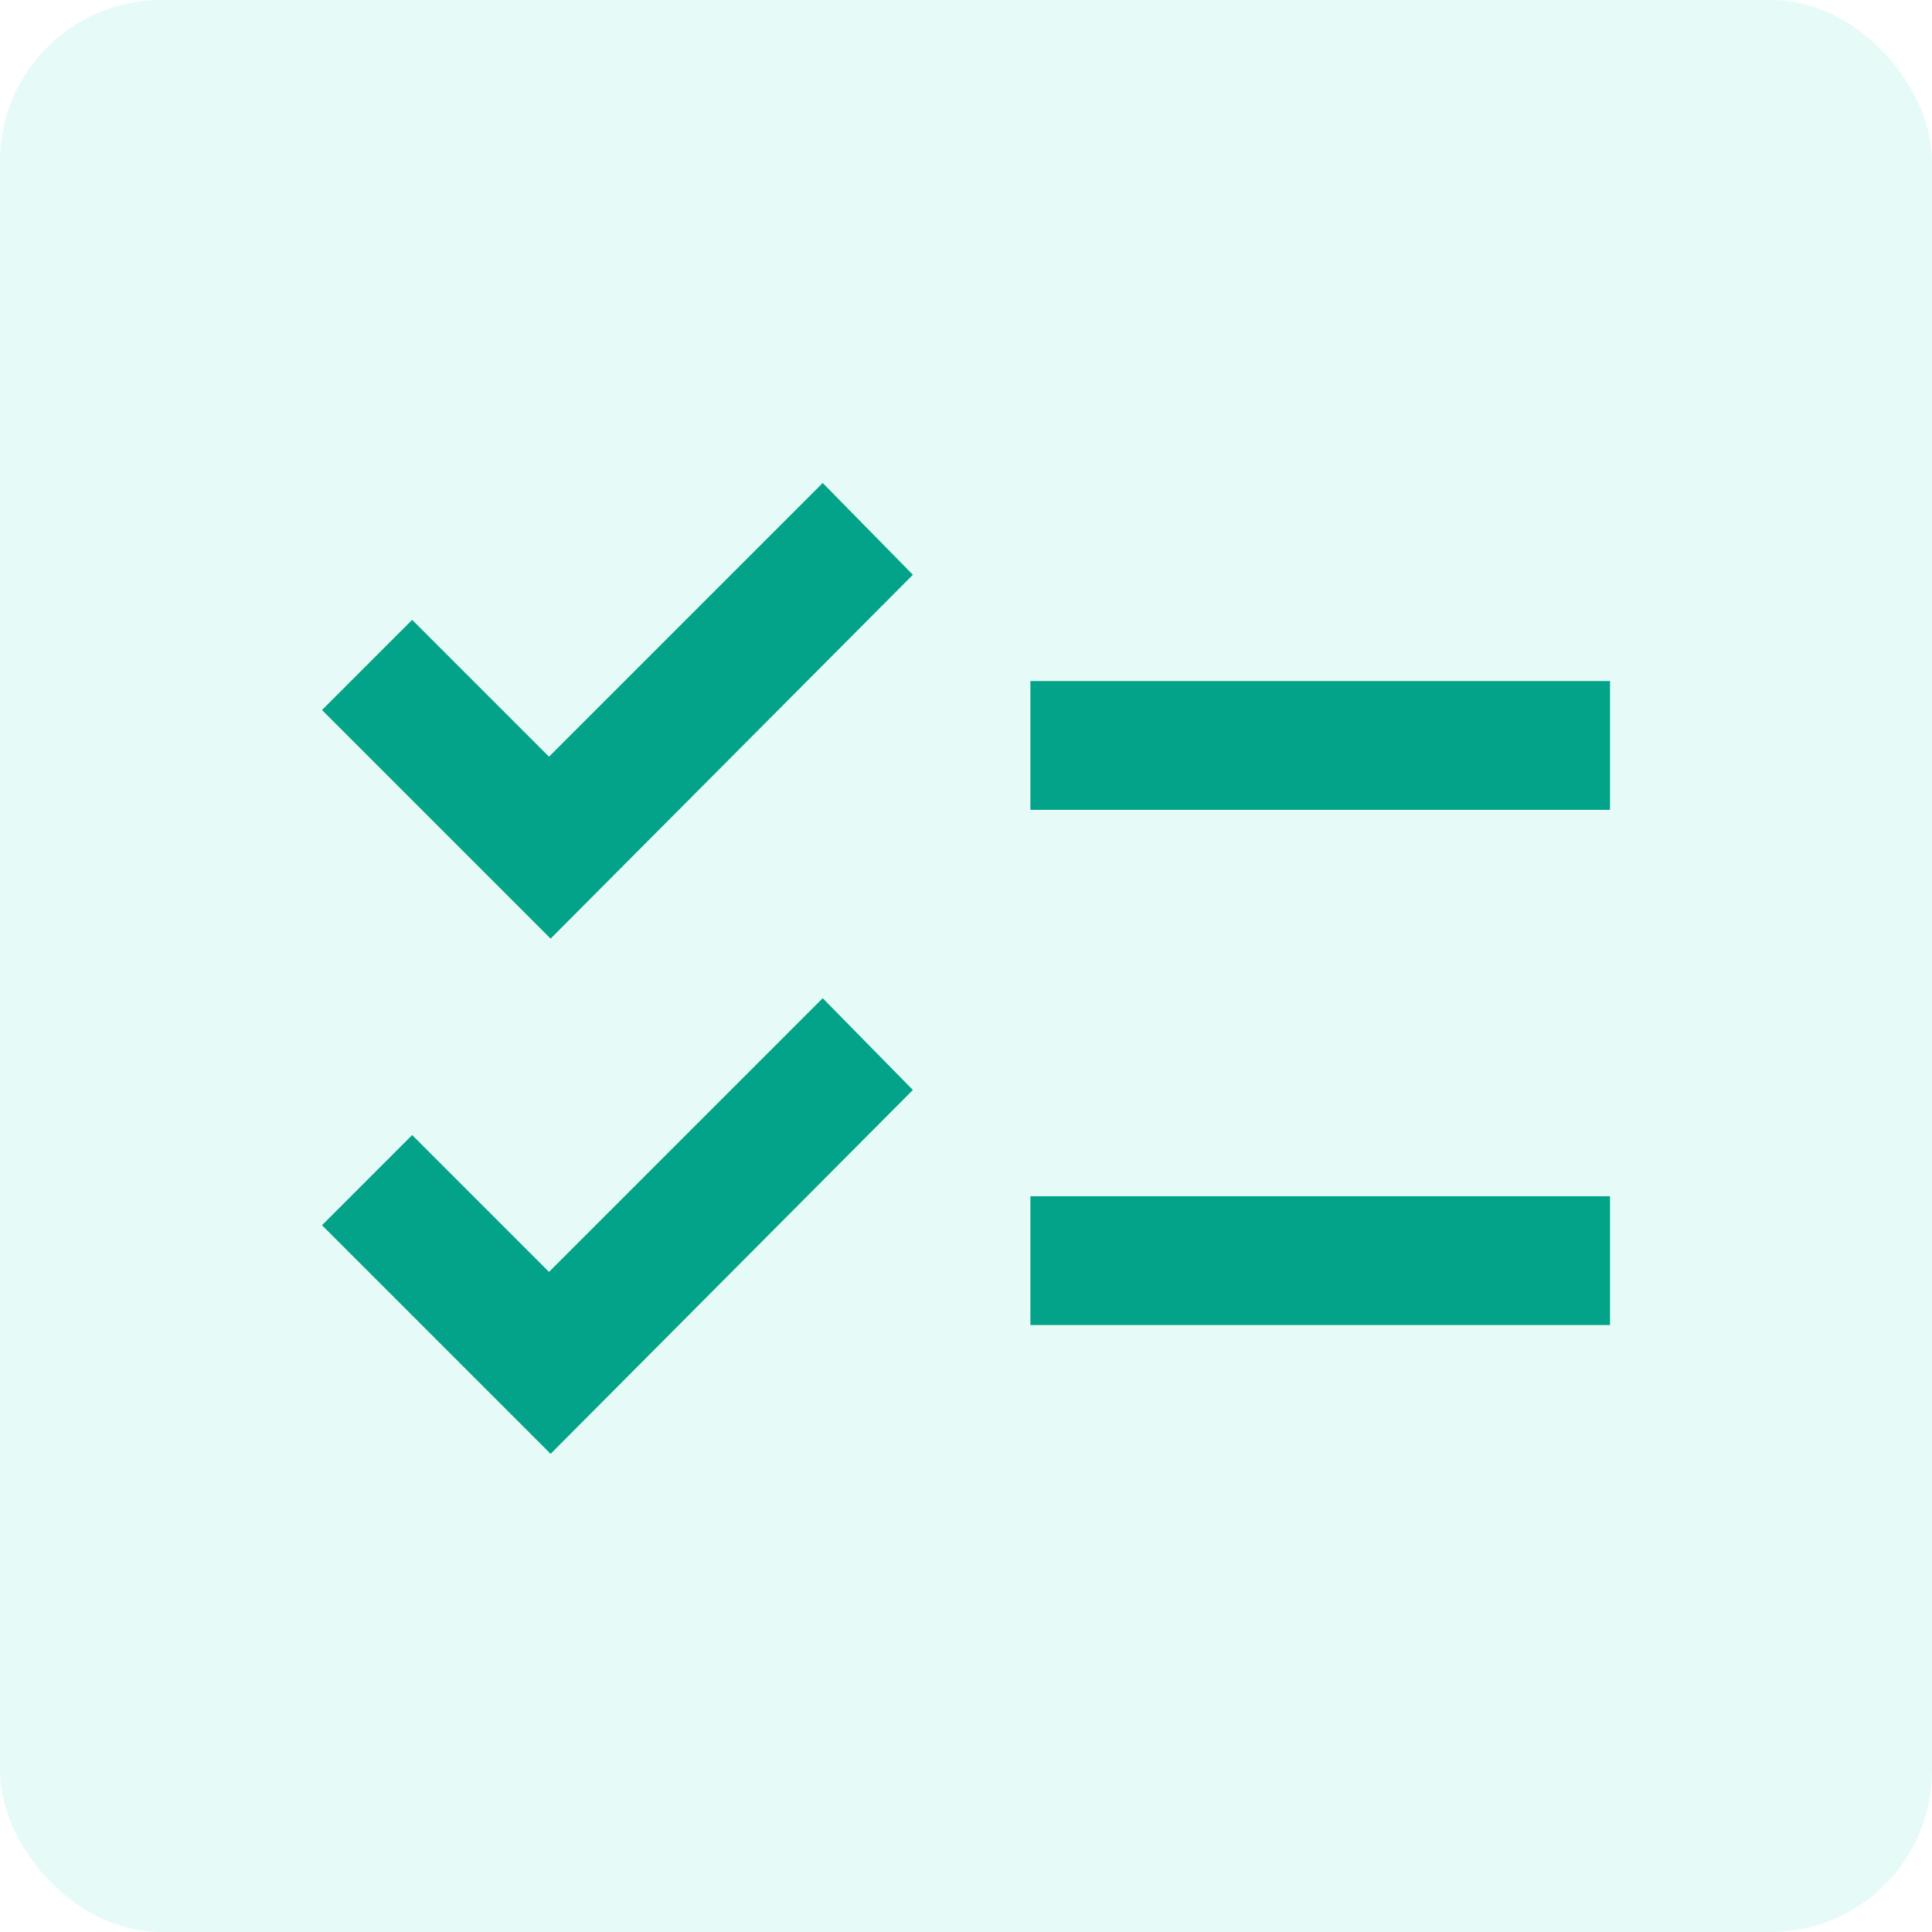 <?xml version="1.0" encoding="UTF-8"?> <svg xmlns="http://www.w3.org/2000/svg" width="48" height="48" viewBox="0 0 48 48" fill="none"><rect width="48" height="48" rx="4" fill="#03D6B3" fill-opacity="0.1"></rect><path d="M13.68 36.12L8 30.44L10.24 28.2L13.64 31.6L20.44 24.8L22.68 27.08L13.68 36.12ZM13.68 23.32L8 17.64L10.24 15.4L13.64 18.8L20.44 12L22.68 14.28L13.68 23.32ZM25.6 32.92V29.72H40V32.92H25.6ZM25.6 20.12V16.92H40V20.12H25.6Z" fill="#02A388"></path></svg> 
